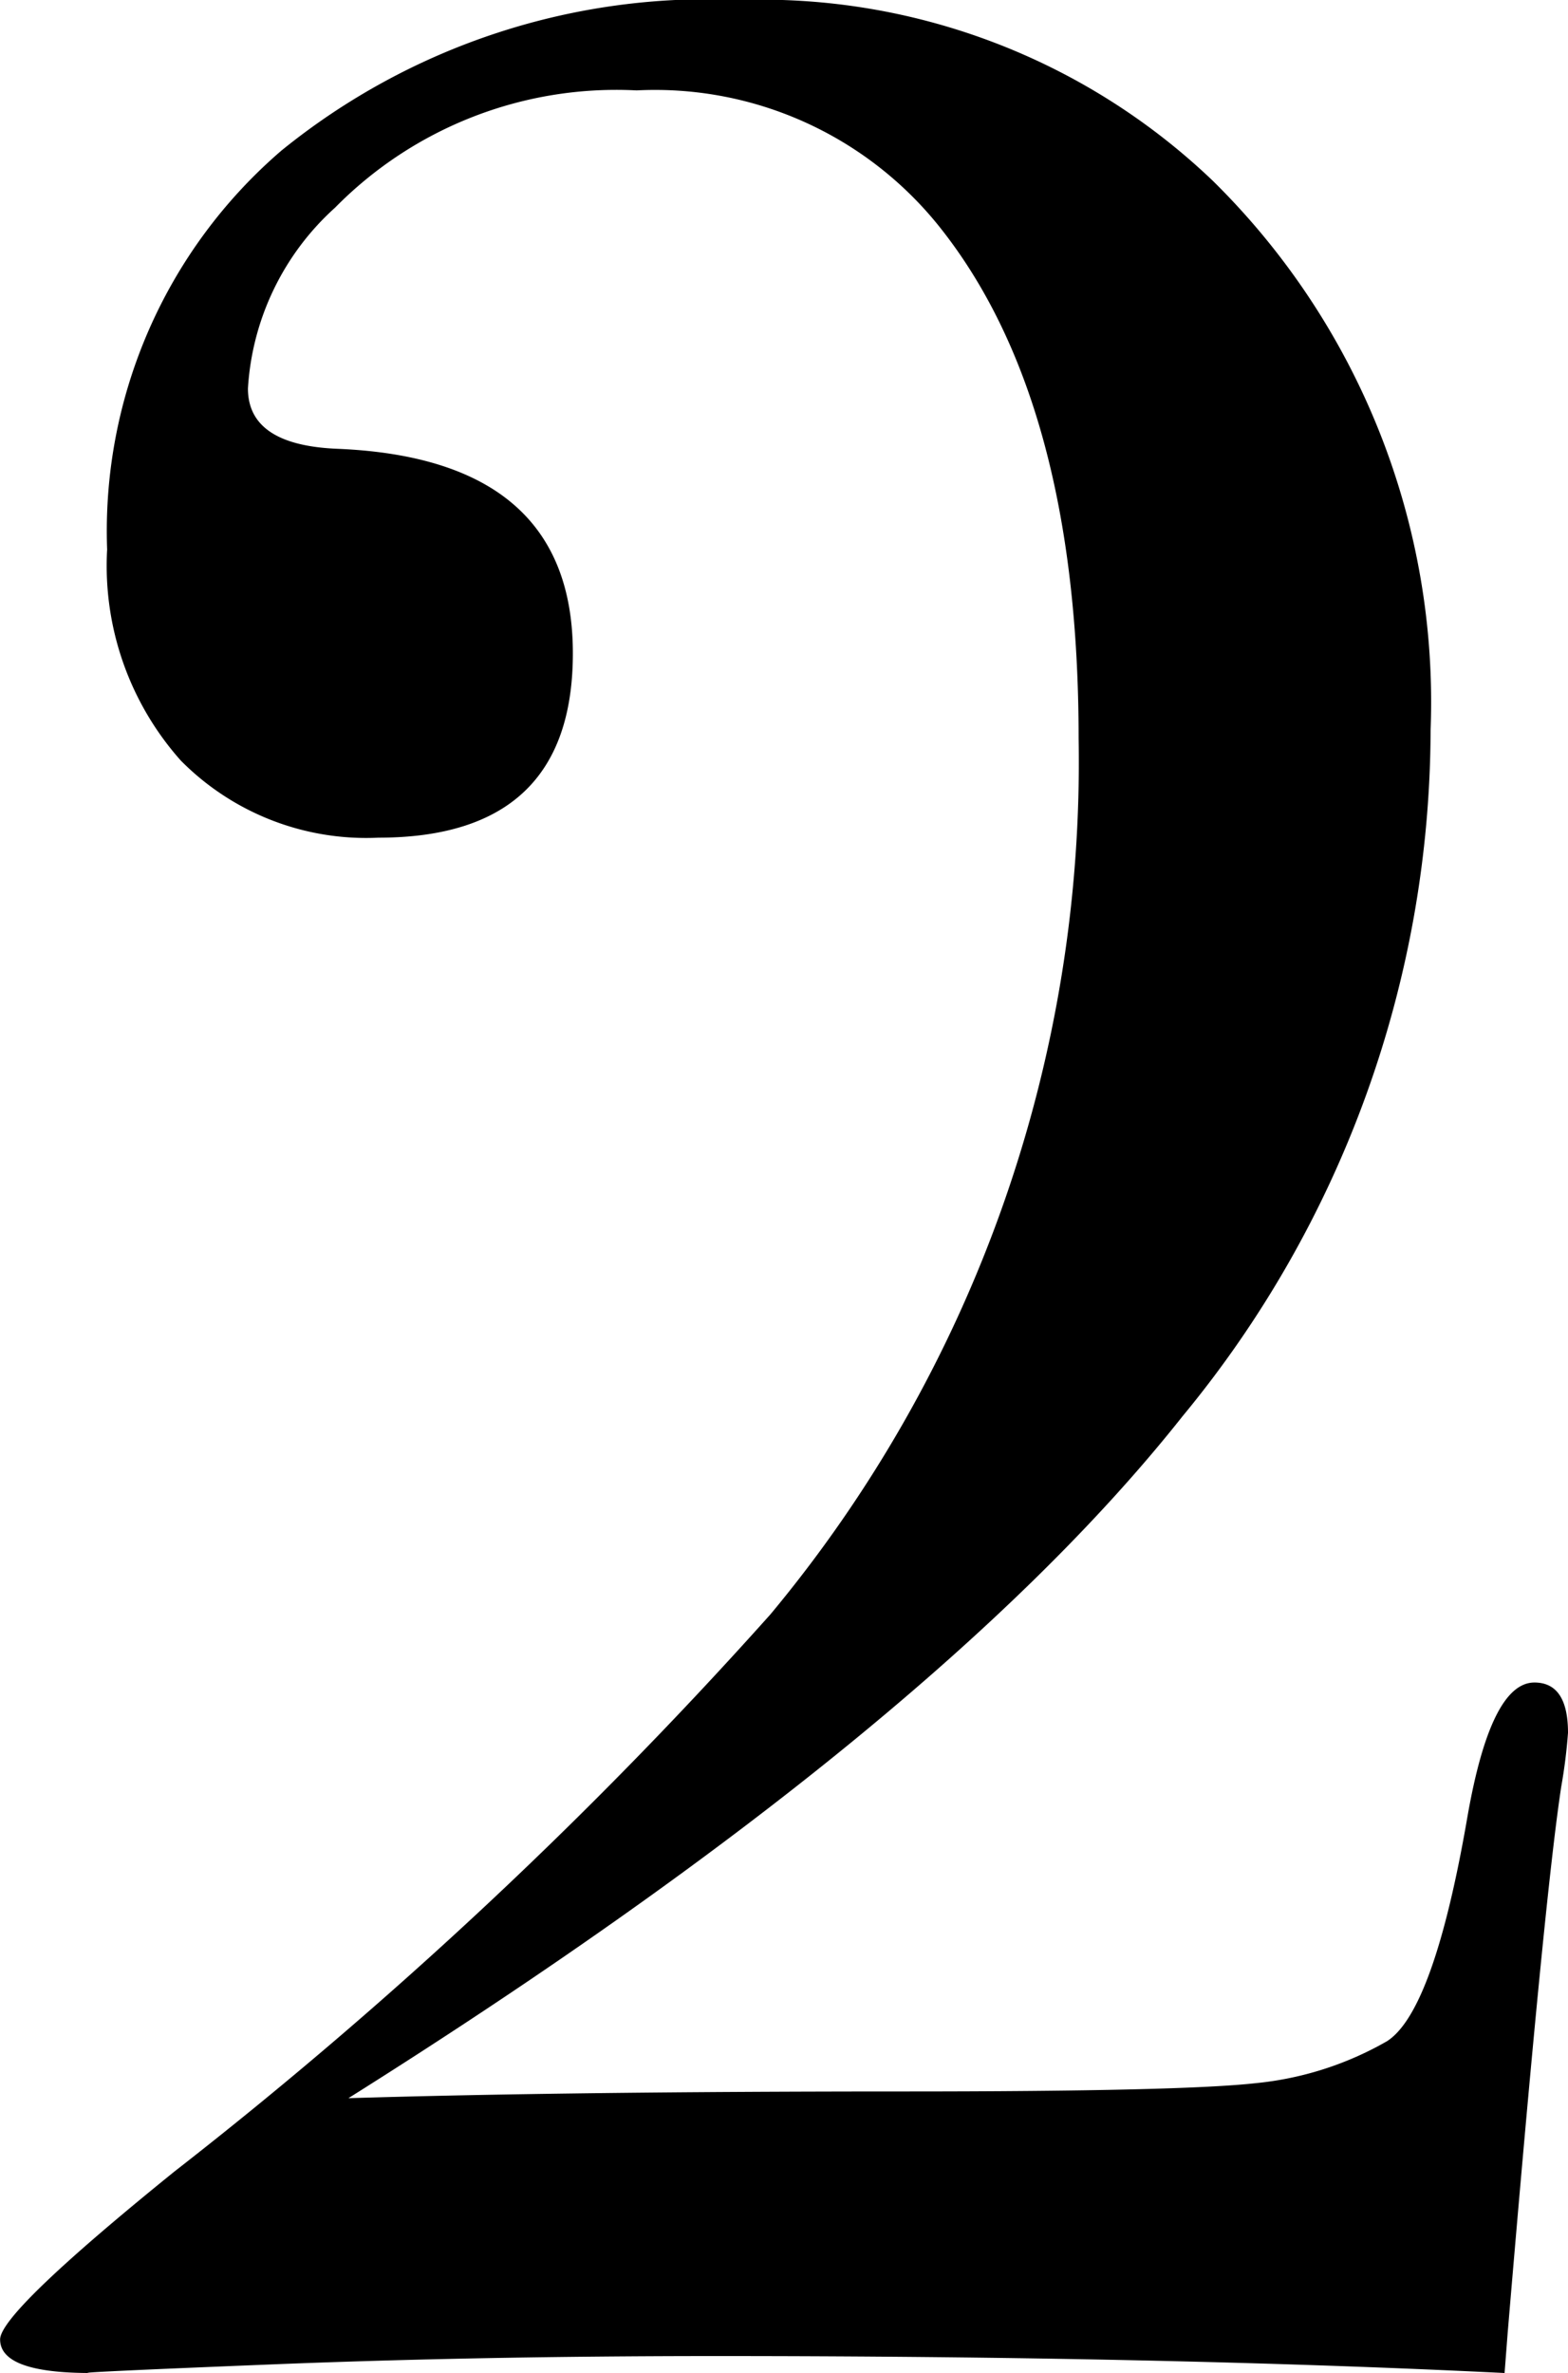 <svg xmlns="http://www.w3.org/2000/svg" width="27.763" height="42" viewBox="0 0 27.763 42">
  <path id="plan_number02-sp" d="M29.323-11.631a9.339,9.339,0,0,1-.119.949q-.3,1.958-.949,9.669L28.2-.3q-6.11-.3-13.941-.3-4.212,0-7.89.148T3.162-.3q-1.6,0-1.6-.594,0-.476,3.085-2.971A80.482,80.482,0,0,0,15.2-13.726a23.571,23.571,0,0,0,5.458-15.506q0-6-2.492-9.089A6.444,6.444,0,0,0,12.831-40.7a6.985,6.985,0,0,0-5.339,2.076,4.684,4.684,0,0,0-1.542,3.2q0,1.008,1.6,1.068,4.153.178,4.153,3.619,0,3.263-3.441,3.263a4.617,4.617,0,0,1-3.5-1.364,5.183,5.183,0,0,1-1.305-3.737,8.877,8.877,0,0,1,3.085-7.059A11.98,11.98,0,0,1,14.67-42.3a11.565,11.565,0,0,1,8.364,3.2,12.942,12.942,0,0,1,3.856,9.729A19.124,19.124,0,0,1,22.5-17.236Q18.111-11.69,7.729-5.164q3.915-.119,9.847-.119,4.924,0,6.229-.148a5.8,5.8,0,0,0,2.314-.742q.831-.534,1.424-3.975.415-2.373,1.186-2.373Q29.323-12.52,29.323-11.631Z" transform="translate(-1.56 42.3)"/>
</svg>

